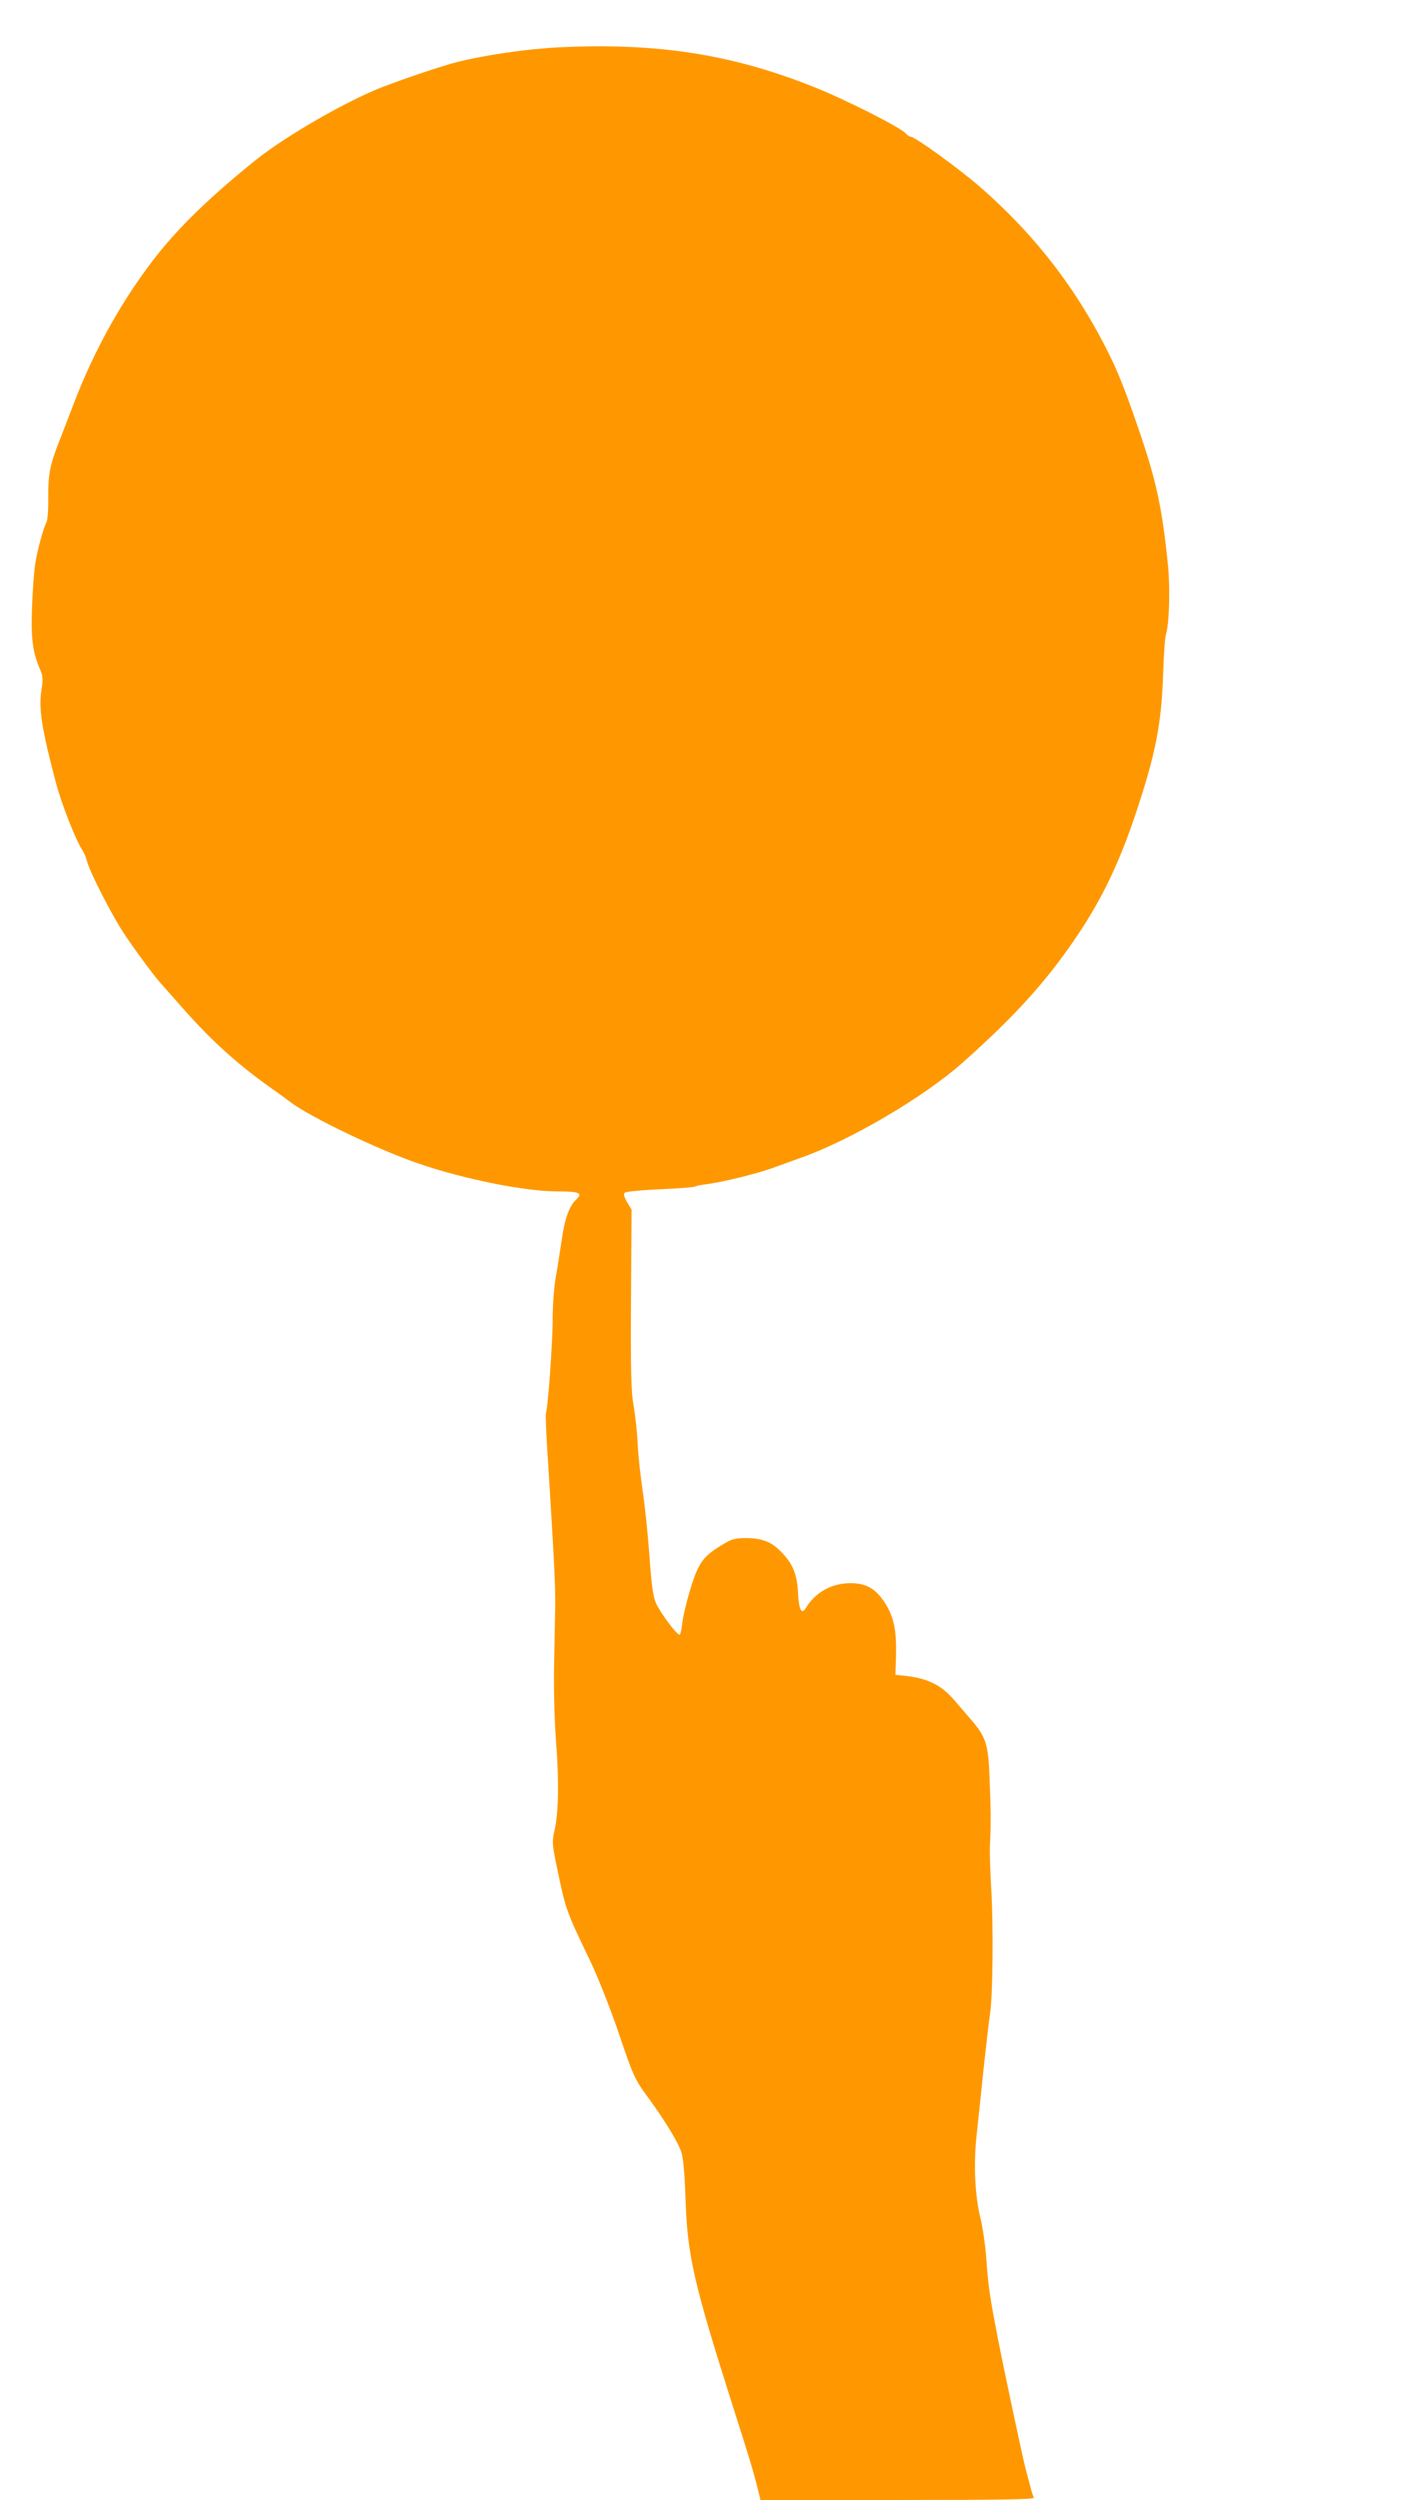 <?xml version="1.0" standalone="no"?>
<!DOCTYPE svg PUBLIC "-//W3C//DTD SVG 20010904//EN"
 "http://www.w3.org/TR/2001/REC-SVG-20010904/DTD/svg10.dtd">
<svg version="1.0" xmlns="http://www.w3.org/2000/svg"
 width="723pt" height="1280pt" viewBox="0 0 723 1280"
 preserveAspectRatio="xMidYMid meet">
<g transform="translate(0,1280) scale(0.1,-0.1)"
fill="#ff9800" stroke="none">
<path d="M2870 12558 c-170 -8 -386 -39 -538 -78 -60 -15 -258 -81 -372 -125
-180 -69 -497 -251 -650 -374 -224 -180 -384 -334 -501 -481 -175 -221 -320
-478 -429 -760 -28 -74 -62 -162 -75 -195 -49 -123 -59 -175 -58 -290 1 -60
-3 -118 -9 -129 -16 -30 -48 -146 -58 -216 -6 -36 -13 -135 -16 -220 -6 -161
3 -230 43 -322 13 -32 14 -48 5 -103 -15 -91 2 -200 75 -475 28 -106 101 -292
133 -340 9 -14 20 -38 24 -55 15 -60 134 -292 201 -390 64 -94 141 -197 175
-236 8 -9 60 -68 115 -130 153 -174 294 -300 483 -431 18 -13 48 -35 68 -50
101 -77 451 -245 659 -316 233 -80 544 -142 708 -142 114 0 133 -8 97 -42 -36
-34 -59 -99 -75 -215 -9 -59 -22 -143 -30 -187 -8 -44 -15 -136 -15 -208 0
-118 -24 -455 -35 -485 -2 -7 2 -117 11 -245 31 -496 38 -637 37 -738 -1 -58
-4 -197 -6 -310 -2 -120 2 -280 10 -385 16 -202 13 -371 -8 -458 -12 -53 -12
-68 9 -170 49 -237 48 -235 174 -497 36 -74 97 -229 137 -343 86 -254 89 -261
168 -368 78 -108 140 -209 160 -263 11 -29 18 -101 23 -241 10 -298 42 -434
244 -1070 85 -265 104 -330 127 -422 l13 -53 703 0 c541 0 702 3 697 12 -4 6
-14 37 -21 67 -8 31 -19 72 -24 91 -14 55 -105 480 -138 650 -42 215 -51 275
-61 419 -5 69 -19 162 -30 206 -27 107 -35 266 -21 406 7 63 23 218 36 344 14
127 29 261 35 299 14 94 17 458 5 646 -5 85 -8 182 -6 215 5 94 5 178 -2 340
-6 175 -18 211 -96 302 -28 32 -67 78 -88 102 -63 73 -134 108 -243 120 l-55
6 3 100 c3 128 -11 196 -56 267 -48 74 -95 102 -177 102 -98 0 -181 -47 -231
-130 -20 -33 -34 -3 -38 83 -4 89 -26 145 -80 201 -51 56 -101 76 -181 77 -63
0 -77 -4 -128 -35 -96 -58 -120 -90 -160 -220 -20 -63 -39 -143 -43 -177 -4
-35 -10 -63 -14 -63 -16 0 -104 120 -123 166 -14 36 -22 100 -32 244 -8 108
-23 254 -34 325 -11 72 -23 182 -26 245 -3 63 -13 151 -21 195 -12 65 -15 166
-13 541 l3 461 -23 38 c-15 26 -19 41 -12 48 6 6 87 14 181 18 93 4 174 10
179 14 5 3 29 8 53 11 88 11 270 56 350 86 46 17 106 38 133 48 255 89 635
312 835 490 271 241 436 424 593 660 125 188 210 368 292 613 102 305 133 463
141 722 3 94 9 184 15 200 16 54 21 230 10 346 -30 299 -59 436 -155 714 -80
233 -117 320 -198 470 -158 291 -357 538 -611 759 -107 93 -332 256 -354 256
-6 0 -16 7 -23 15 -27 32 -311 176 -481 243 -416 165 -794 223 -1289 200z"/>
</g>
</svg>
